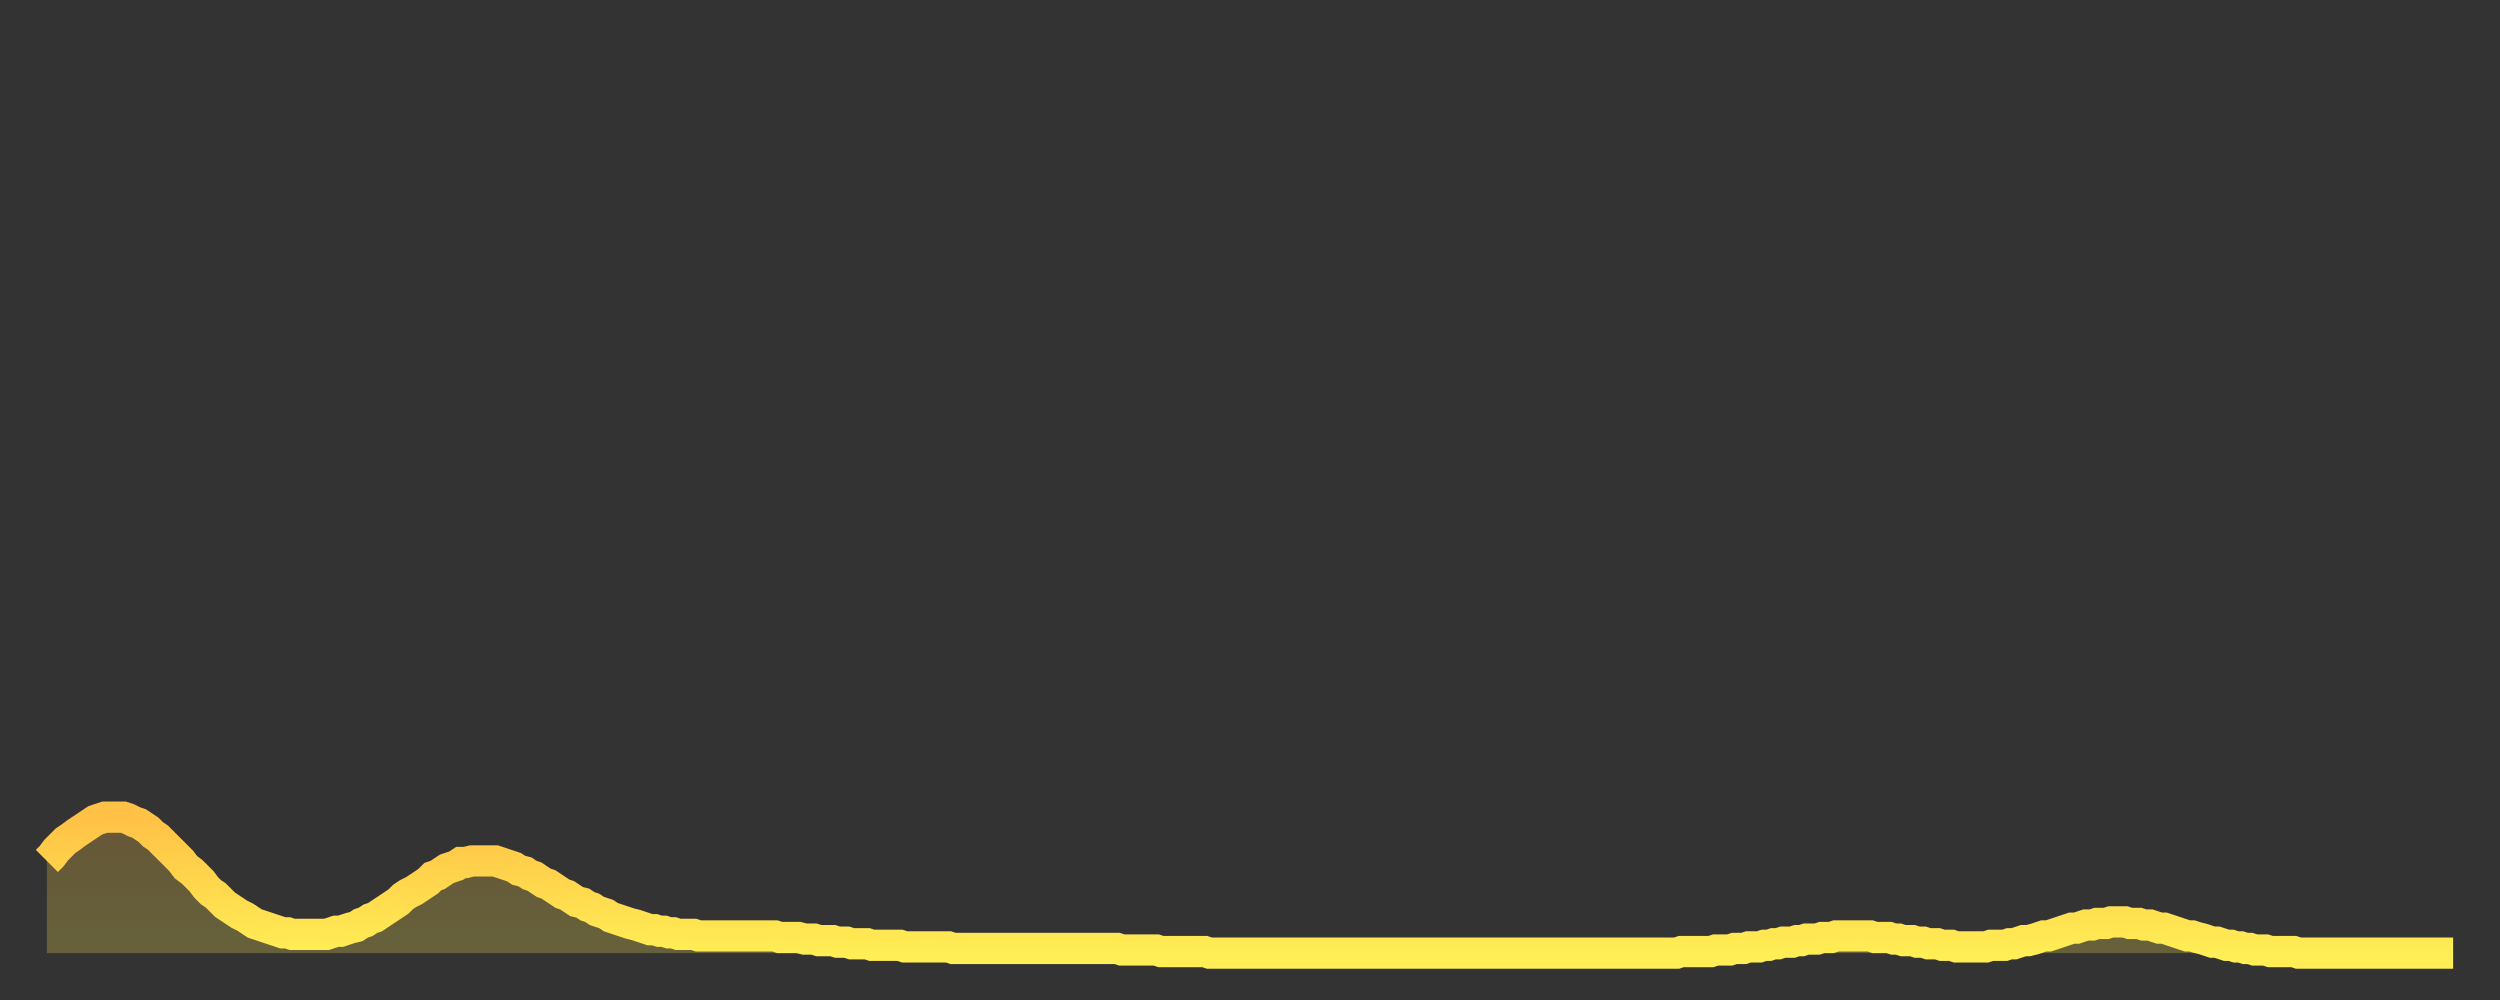 <?xml version="1.0" encoding="utf-8" ?>
<svg baseProfile="full" height="64" version="1.1" width="160" xmlns="http://www.w3.org/2000/svg" xmlns:ev="http://www.w3.org/2001/xml-events" xmlns:xlink="http://www.w3.org/1999/xlink"><rect width="100%" height="100%" fill="#333333" stroke="none"/><defs><linearGradient id="id966" x1="0" x2="0" y1="0" y2="1"><stop offset="0%" stop-color="#ffc146" /><stop offset="50%" stop-color="#ffd74d" /><stop offset="100%" stop-color="#ffee55" /></linearGradient></defs><g transform="translate(3,3)"><g><path d="M 0.0 52.1 0.3 51.8 0.6 51.4 0.9 51.1 1.2 50.8 1.5 50.6 1.9 50.3 2.2 50.1 2.5 49.9 2.8 49.7 3.1 49.5 3.4 49.4 3.7 49.3 4.0 49.3 4.3 49.3 4.6 49.3 4.9 49.3 5.2 49.4 5.6 49.6 5.9 49.7 6.2 49.9 6.5 50.1 6.8 50.4 7.1 50.6 7.4 50.9 7.7 51.2 8.0 51.5 8.3 51.8 8.6 52.1 8.9 52.5 9.3 52.8 9.6 53.1 9.9 53.4 10.2 53.8 10.5 54.1 10.8 54.3 11.1 54.6 11.4 54.9 11.7 55.1 12.0 55.3 12.3 55.5 12.7 55.7 13.0 55.9 13.3 56.1 13.6 56.2 13.9 56.3 14.2 56.4 14.5 56.5 14.8 56.6 15.1 56.7 15.4 56.7 15.7 56.8 16.0 56.8 16.4 56.8 16.7 56.8 17.0 56.8 17.3 56.8 17.6 56.8 17.9 56.8 18.2 56.7 18.5 56.6 18.8 56.6 19.1 56.5 19.4 56.4 19.8 56.3 20.1 56.1 20.4 56.0 20.7 55.8 21.0 55.7 21.3 55.5 21.6 55.3 21.9 55.1 22.2 54.9 22.5 54.7 22.8 54.4 23.1 54.2 23.5 54.0 23.8 53.8 24.1 53.6 24.4 53.4 24.7 53.1 25.0 53.0 25.3 52.8 25.6 52.6 25.9 52.5 26.2 52.4 26.5 52.2 26.8 52.2 27.2 52.1 27.5 52.1 27.8 52.1 28.1 52.1 28.4 52.1 28.7 52.1 29.0 52.2 29.3 52.3 29.6 52.4 29.9 52.5 30.2 52.7 30.6 52.8 30.9 53.0 31.2 53.1 31.5 53.3 31.8 53.5 32.1 53.6 32.4 53.8 32.7 54.0 33.0 54.2 33.3 54.3 33.6 54.5 33.9 54.7 34.3 54.8 34.6 55.0 34.9 55.1 35.2 55.3 35.5 55.4 35.8 55.5 36.1 55.7 36.4 55.8 36.7 55.9 37.0 56.0 37.3 56.1 37.7 56.2 38.0 56.3 38.3 56.4 38.6 56.5 38.9 56.5 39.2 56.6 39.5 56.6 39.8 56.7 40.1 56.7 40.4 56.8 40.7 56.8 41.0 56.8 41.4 56.8 41.7 56.9 42.0 56.9 42.3 56.9 42.6 56.9 42.9 56.9 43.2 56.9 43.5 56.9 43.8 56.9 44.1 56.9 44.4 56.9 44.7 56.9 45.1 56.9 45.4 56.9 45.7 56.9 46.0 56.9 46.3 56.9 46.6 56.9 46.9 57.0 47.2 57.0 47.5 57.0 47.8 57.0 48.1 57.0 48.5 57.1 48.8 57.1 49.1 57.1 49.4 57.2 49.7 57.2 50.0 57.2 50.3 57.2 50.6 57.3 50.9 57.3 51.2 57.3 51.5 57.4 51.8 57.4 52.2 57.4 52.5 57.4 52.8 57.5 53.1 57.5 53.4 57.5 53.7 57.5 54.0 57.5 54.3 57.5 54.6 57.5 54.9 57.6 55.2 57.6 55.6 57.6 55.9 57.6 56.2 57.6 56.5 57.6 56.8 57.6 57.1 57.6 57.4 57.6 57.7 57.6 58.0 57.7 58.3 57.7 58.6 57.7 58.9 57.7 59.3 57.7 59.6 57.7 59.9 57.7 60.2 57.7 60.5 57.7 60.8 57.7 61.1 57.7 61.4 57.7 61.7 57.7 62.0 57.7 62.3 57.7 62.6 57.7 63.0 57.7 63.3 57.7 63.6 57.7 63.9 57.7 64.2 57.7 64.5 57.7 64.8 57.7 65.1 57.7 65.4 57.7 65.7 57.7 66.0 57.7 66.4 57.7 66.7 57.7 67.0 57.7 67.3 57.7 67.6 57.7 67.9 57.7 68.2 57.7 68.5 57.7 68.8 57.8 69.1 57.8 69.4 57.8 69.7 57.8 70.1 57.8 70.4 57.8 70.7 57.8 71.0 57.8 71.3 57.9 71.6 57.9 71.9 57.9 72.2 57.9 72.5 57.9 72.8 57.9 73.1 57.9 73.5 57.9 73.8 57.9 74.1 57.9 74.4 58.0 74.7 58.0 75.0 58.0 75.3 58.0 75.6 58.0 75.9 58.0 76.2 58.0 76.5 58.0 76.8 58.0 77.2 58.0 77.5 58.0 77.8 58.0 78.1 58.0 78.4 58.0 78.7 58.0 79.0 58.0 79.3 58.0 79.6 58.0 79.9 58.0 80.2 58.0 80.5 58.0 80.9 58.0 81.2 58.0 81.5 58.0 81.8 58.0 82.1 58.0 82.4 58.0 82.7 58.0 83.0 58.0 83.3 58.0 83.6 58.0 83.9 58.0 84.3 58.0 84.6 58.0 84.9 58.0 85.2 58.0 85.5 58.0 85.8 58.0 86.1 58.0 86.4 58.0 86.7 58.0 87.0 58.0 87.3 58.0 87.6 58.0 88.0 58.0 88.3 58.0 88.6 58.0 88.9 58.0 89.2 58.0 89.5 58.0 89.8 58.0 90.1 58.0 90.4 58.0 90.7 58.0 91.0 58.0 91.4 58.0 91.7 58.0 92.0 58.0 92.3 58.0 92.6 58.0 92.9 58.0 93.2 58.0 93.5 58.0 93.8 58.0 94.1 58.0 94.4 58.0 94.7 58.0 95.1 58.0 95.4 58.0 95.7 58.0 96.0 58.0 96.3 58.0 96.6 58.0 96.9 58.0 97.2 58.0 97.5 58.0 97.8 58.0 98.1 58.0 98.4 58.0 98.8 58.0 99.1 58.0 99.4 58.0 99.7 58.0 100.0 58.0 100.3 58.0 100.6 58.0 100.9 58.0 101.2 58.0 101.5 58.0 101.8 58.0 102.2 58.0 102.5 58.0 102.8 58.0 103.1 58.0 103.4 58.0 103.7 58.0 104.0 58.0 104.3 58.0 104.6 57.9 104.9 57.9 105.2 57.9 105.5 57.9 105.9 57.9 106.2 57.9 106.5 57.9 106.8 57.8 107.1 57.8 107.4 57.8 107.7 57.8 108.0 57.7 108.3 57.7 108.6 57.7 108.9 57.6 109.3 57.6 109.6 57.6 109.9 57.5 110.2 57.5 110.5 57.4 110.8 57.4 111.1 57.3 111.4 57.3 111.7 57.3 112.0 57.2 112.3 57.2 112.6 57.1 113.0 57.1 113.3 57.1 113.6 57.0 113.9 57.0 114.2 57.0 114.5 56.9 114.8 56.9 115.1 56.9 115.4 56.9 115.7 56.9 116.0 56.9 116.3 56.9 116.7 56.9 117.0 57.0 117.3 57.0 117.6 57.0 117.9 57.0 118.2 57.1 118.5 57.1 118.8 57.2 119.1 57.2 119.4 57.2 119.7 57.3 120.1 57.3 120.4 57.4 120.7 57.4 121.0 57.4 121.3 57.5 121.6 57.5 121.9 57.5 122.2 57.6 122.5 57.6 122.8 57.6 123.1 57.6 123.4 57.6 123.8 57.6 124.1 57.6 124.4 57.5 124.7 57.5 125.0 57.5 125.3 57.5 125.6 57.4 125.9 57.4 126.2 57.3 126.5 57.2 126.8 57.2 127.2 57.1 127.5 57.0 127.8 56.9 128.1 56.9 128.4 56.8 128.7 56.7 129.0 56.6 129.3 56.5 129.6 56.4 129.9 56.4 130.2 56.3 130.5 56.2 130.9 56.2 131.2 56.1 131.5 56.1 131.8 56.1 132.1 56.0 132.4 56.0 132.7 56.0 133.0 56.0 133.3 56.1 133.6 56.1 133.9 56.1 134.2 56.2 134.6 56.2 134.9 56.3 135.2 56.4 135.5 56.4 135.8 56.5 136.1 56.6 136.4 56.7 136.7 56.8 137.0 56.9 137.3 56.9 137.6 57.0 138.0 57.1 138.3 57.2 138.6 57.3 138.9 57.3 139.2 57.4 139.5 57.5 139.8 57.5 140.1 57.6 140.4 57.6 140.7 57.7 141.0 57.7 141.3 57.8 141.7 57.8 142.0 57.8 142.3 57.9 142.6 57.9 142.9 57.9 143.2 57.9 143.5 57.9 143.8 57.9 144.1 58.0 144.4 58.0 144.7 58.0 145.1 58.0 145.4 58.0 145.7 58.0 146.0 58.0 146.3 58.0 146.6 58.0 146.9 58.0 147.2 58.0 147.5 58.0 147.8 58.0 148.1 58.0 148.4 58.0 148.8 58.0 149.1 58.0 149.4 58.0 149.7 58.0 150.0 58.0 150.3 58.0 150.6 58.0 150.9 58.0 151.2 58.0 151.5 58.0 151.8 58.0 152.1 58.0 152.5 58.0 152.8 58.0 153.1 58.0 153.4 58.0 153.7 58.0 154.0 58.0" fill="none" id="graph-curve" opacity="1" stroke="url(#id966)" stroke-width="2" /><path d="M 0 58 L 0.0 52.1 0.3 51.8 0.6 51.4 0.9 51.1 1.2 50.8 1.5 50.6 1.9 50.3 2.2 50.1 2.5 49.9 2.8 49.7 3.1 49.5 3.4 49.4 3.7 49.3 4.0 49.3 4.3 49.3 4.6 49.3 4.9 49.3 5.2 49.4 5.6 49.6 5.9 49.7 6.2 49.9 6.5 50.1 6.8 50.4 7.1 50.6 7.4 50.9 7.7 51.2 8.0 51.5 8.3 51.8 8.6 52.1 8.9 52.5 9.3 52.8 9.6 53.1 9.9 53.4 10.2 53.8 10.5 54.1 10.8 54.3 11.1 54.6 11.4 54.9 11.7 55.1 12.0 55.3 12.3 55.5 12.7 55.7 13.0 55.9 13.3 56.1 13.6 56.2 13.9 56.3 14.2 56.4 14.5 56.5 14.8 56.6 15.1 56.7 15.4 56.7 15.7 56.8 16.0 56.8 16.4 56.8 16.7 56.8 17.0 56.8 17.3 56.8 17.6 56.8 17.9 56.8 18.2 56.7 18.5 56.6 18.8 56.6 19.1 56.5 19.4 56.4 19.8 56.3 20.1 56.1 20.4 56.0 20.7 55.8 21.0 55.7 21.3 55.5 21.6 55.3 21.9 55.1 22.2 54.9 22.5 54.7 22.8 54.4 23.1 54.2 23.5 54.0 23.8 53.8 24.1 53.6 24.4 53.4 24.7 53.1 25.0 53.0 25.3 52.8 25.6 52.6 25.9 52.5 26.2 52.4 26.5 52.2 26.8 52.2 27.2 52.1 27.5 52.1 27.8 52.1 28.1 52.1 28.4 52.1 28.7 52.1 29.0 52.2 29.3 52.3 29.6 52.4 29.9 52.5 30.2 52.7 30.6 52.8 30.9 53.0 31.2 53.1 31.5 53.3 31.8 53.5 32.1 53.6 32.4 53.8 32.7 54.0 33.0 54.2 33.3 54.3 33.6 54.5 33.9 54.7 34.3 54.8 34.6 55.0 34.9 55.1 35.2 55.3 35.5 55.4 35.8 55.5 36.1 55.7 36.4 55.8 36.7 55.9 37.0 56.0 37.3 56.1 37.7 56.2 38.0 56.3 38.3 56.4 38.6 56.5 38.9 56.5 39.2 56.6 39.5 56.6 39.8 56.7 40.1 56.7 40.4 56.8 40.7 56.8 41.0 56.8 41.4 56.8 41.7 56.9 42.0 56.9 42.3 56.9 42.6 56.9 42.9 56.9 43.2 56.9 43.5 56.9 43.8 56.9 44.1 56.9 44.4 56.9 44.7 56.9 45.1 56.9 45.4 56.9 45.7 56.9 46.0 56.9 46.3 56.9 46.6 56.9 46.9 57.0 47.2 57.0 47.5 57.0 47.8 57.0 48.1 57.0 48.5 57.1 48.8 57.1 49.1 57.1 49.4 57.2 49.7 57.2 50.0 57.2 50.3 57.2 50.6 57.3 50.9 57.3 51.2 57.3 51.5 57.4 51.8 57.4 52.2 57.4 52.5 57.4 52.8 57.5 53.1 57.5 53.4 57.5 53.7 57.5 54.0 57.5 54.3 57.5 54.6 57.5 54.9 57.6 55.2 57.6 55.6 57.6 55.9 57.6 56.2 57.6 56.5 57.6 56.8 57.6 57.1 57.6 57.4 57.6 57.7 57.6 58.0 57.7 58.3 57.7 58.6 57.7 58.9 57.7 59.3 57.7 59.6 57.7 59.9 57.7 60.2 57.7 60.5 57.7 60.8 57.7 61.1 57.7 61.4 57.7 61.7 57.7 62.0 57.7 62.3 57.7 62.6 57.7 63.0 57.7 63.3 57.7 63.6 57.7 63.9 57.7 64.2 57.7 64.5 57.7 64.8 57.7 65.1 57.7 65.4 57.7 65.7 57.7 66.0 57.7 66.4 57.7 66.7 57.7 67.0 57.7 67.3 57.7 67.6 57.7 67.9 57.7 68.2 57.7 68.5 57.7 68.8 57.8 69.1 57.8 69.4 57.8 69.7 57.8 70.1 57.8 70.4 57.8 70.7 57.8 71.0 57.8 71.3 57.9 71.6 57.9 71.9 57.9 72.2 57.9 72.5 57.9 72.8 57.9 73.1 57.9 73.5 57.9 73.8 57.9 74.1 57.9 74.4 58.0 74.7 58.0 75.0 58.0 75.3 58.0 75.6 58.0 75.9 58.0 76.2 58.0 76.5 58.0 76.8 58.0 77.2 58.0 77.5 58.0 77.8 58.0 78.1 58.0 78.4 58.0 78.7 58.0 79.0 58.0 79.3 58.0 79.6 58.0 79.9 58.0 80.2 58.0 80.5 58.0 80.9 58.0 81.2 58.0 81.5 58.0 81.8 58.0 82.1 58.0 82.4 58.0 82.7 58.0 83.0 58.0 83.3 58.0 83.6 58.0 83.9 58.0 84.3 58.0 84.6 58.0 84.9 58.0 85.2 58.0 85.5 58.0 85.8 58.0 86.1 58.0 86.4 58.0 86.7 58.0 87.0 58.0 87.3 58.0 87.6 58.0 88.0 58.0 88.3 58.0 88.6 58.0 88.9 58.0 89.2 58.0 89.5 58.0 89.8 58.0 90.1 58.0 90.4 58.0 90.7 58.0 91.0 58.0 91.4 58.0 91.7 58.0 92.0 58.0 92.3 58.0 92.6 58.0 92.9 58.0 93.2 58.0 93.5 58.0 93.8 58.0 94.1 58.0 94.4 58.0 94.7 58.0 95.1 58.0 95.4 58.0 95.7 58.0 96.0 58.0 96.3 58.0 96.6 58.0 96.9 58.0 97.2 58.0 97.5 58.0 97.8 58.0 98.1 58.0 98.4 58.0 98.8 58.0 99.1 58.0 99.4 58.0 99.7 58.0 100.0 58.0 100.3 58.0 100.6 58.0 100.9 58.0 101.2 58.0 101.5 58.0 101.8 58.0 102.2 58.0 102.5 58.0 102.8 58.0 103.1 58.0 103.4 58.0 103.7 58.0 104.0 58.0 104.3 58.0 104.6 57.9 104.9 57.9 105.2 57.9 105.5 57.9 105.9 57.9 106.2 57.9 106.5 57.9 106.8 57.8 107.1 57.8 107.4 57.8 107.7 57.8 108.0 57.7 108.3 57.7 108.6 57.7 108.9 57.6 109.3 57.6 109.6 57.6 109.9 57.5 110.2 57.5 110.5 57.4 110.8 57.4 111.1 57.3 111.4 57.3 111.7 57.3 112.0 57.2 112.3 57.2 112.6 57.1 113.0 57.1 113.3 57.1 113.6 57.0 113.9 57.0 114.2 57.0 114.5 56.9 114.8 56.9 115.1 56.9 115.4 56.9 115.7 56.9 116.0 56.9 116.3 56.9 116.7 56.9 117.0 57.0 117.3 57.0 117.6 57.0 117.9 57.0 118.2 57.1 118.5 57.1 118.8 57.2 119.1 57.2 119.4 57.2 119.7 57.3 120.1 57.3 120.4 57.4 120.7 57.4 121.0 57.4 121.3 57.5 121.6 57.5 121.9 57.5 122.2 57.6 122.5 57.6 122.8 57.6 123.1 57.6 123.4 57.6 123.8 57.6 124.1 57.6 124.4 57.5 124.7 57.5 125.0 57.5 125.3 57.5 125.6 57.4 125.9 57.4 126.2 57.3 126.5 57.2 126.8 57.2 127.2 57.1 127.5 57.0 127.8 56.9 128.1 56.9 128.4 56.8 128.7 56.7 129.0 56.6 129.3 56.5 129.6 56.4 129.9 56.4 130.2 56.3 130.5 56.2 130.9 56.2 131.2 56.1 131.5 56.1 131.8 56.1 132.1 56.0 132.4 56.0 132.7 56.0 133.0 56.0 133.3 56.1 133.6 56.1 133.9 56.1 134.2 56.2 134.6 56.2 134.9 56.3 135.2 56.4 135.5 56.4 135.8 56.5 136.1 56.6 136.4 56.7 136.7 56.8 137.0 56.9 137.3 56.9 137.6 57.0 138.0 57.1 138.3 57.2 138.6 57.3 138.9 57.3 139.2 57.4 139.5 57.5 139.8 57.5 140.1 57.6 140.4 57.6 140.7 57.7 141.0 57.7 141.3 57.8 141.7 57.8 142.0 57.8 142.3 57.9 142.6 57.9 142.9 57.9 143.2 57.9 143.5 57.9 143.8 57.9 144.1 58.0 144.4 58.0 144.7 58.0 145.1 58.0 145.4 58.0 145.7 58.0 146.0 58.0 146.3 58.0 146.6 58.0 146.9 58.0 147.2 58.0 147.5 58.0 147.8 58.0 148.1 58.0 148.4 58.0 148.8 58.0 149.1 58.0 149.4 58.0 149.7 58.0 150.0 58.0 150.3 58.0 150.6 58.0 150.9 58.0 151.2 58.0 151.5 58.0 151.8 58.0 152.1 58.0 152.5 58.0 152.8 58.0 153.1 58.0 153.4 58.0 153.7 58.0 154.0 58.0 154 58" fill="url(#id966)" fill-opacity=".25" id="graph-shadow" /></g></g></svg>